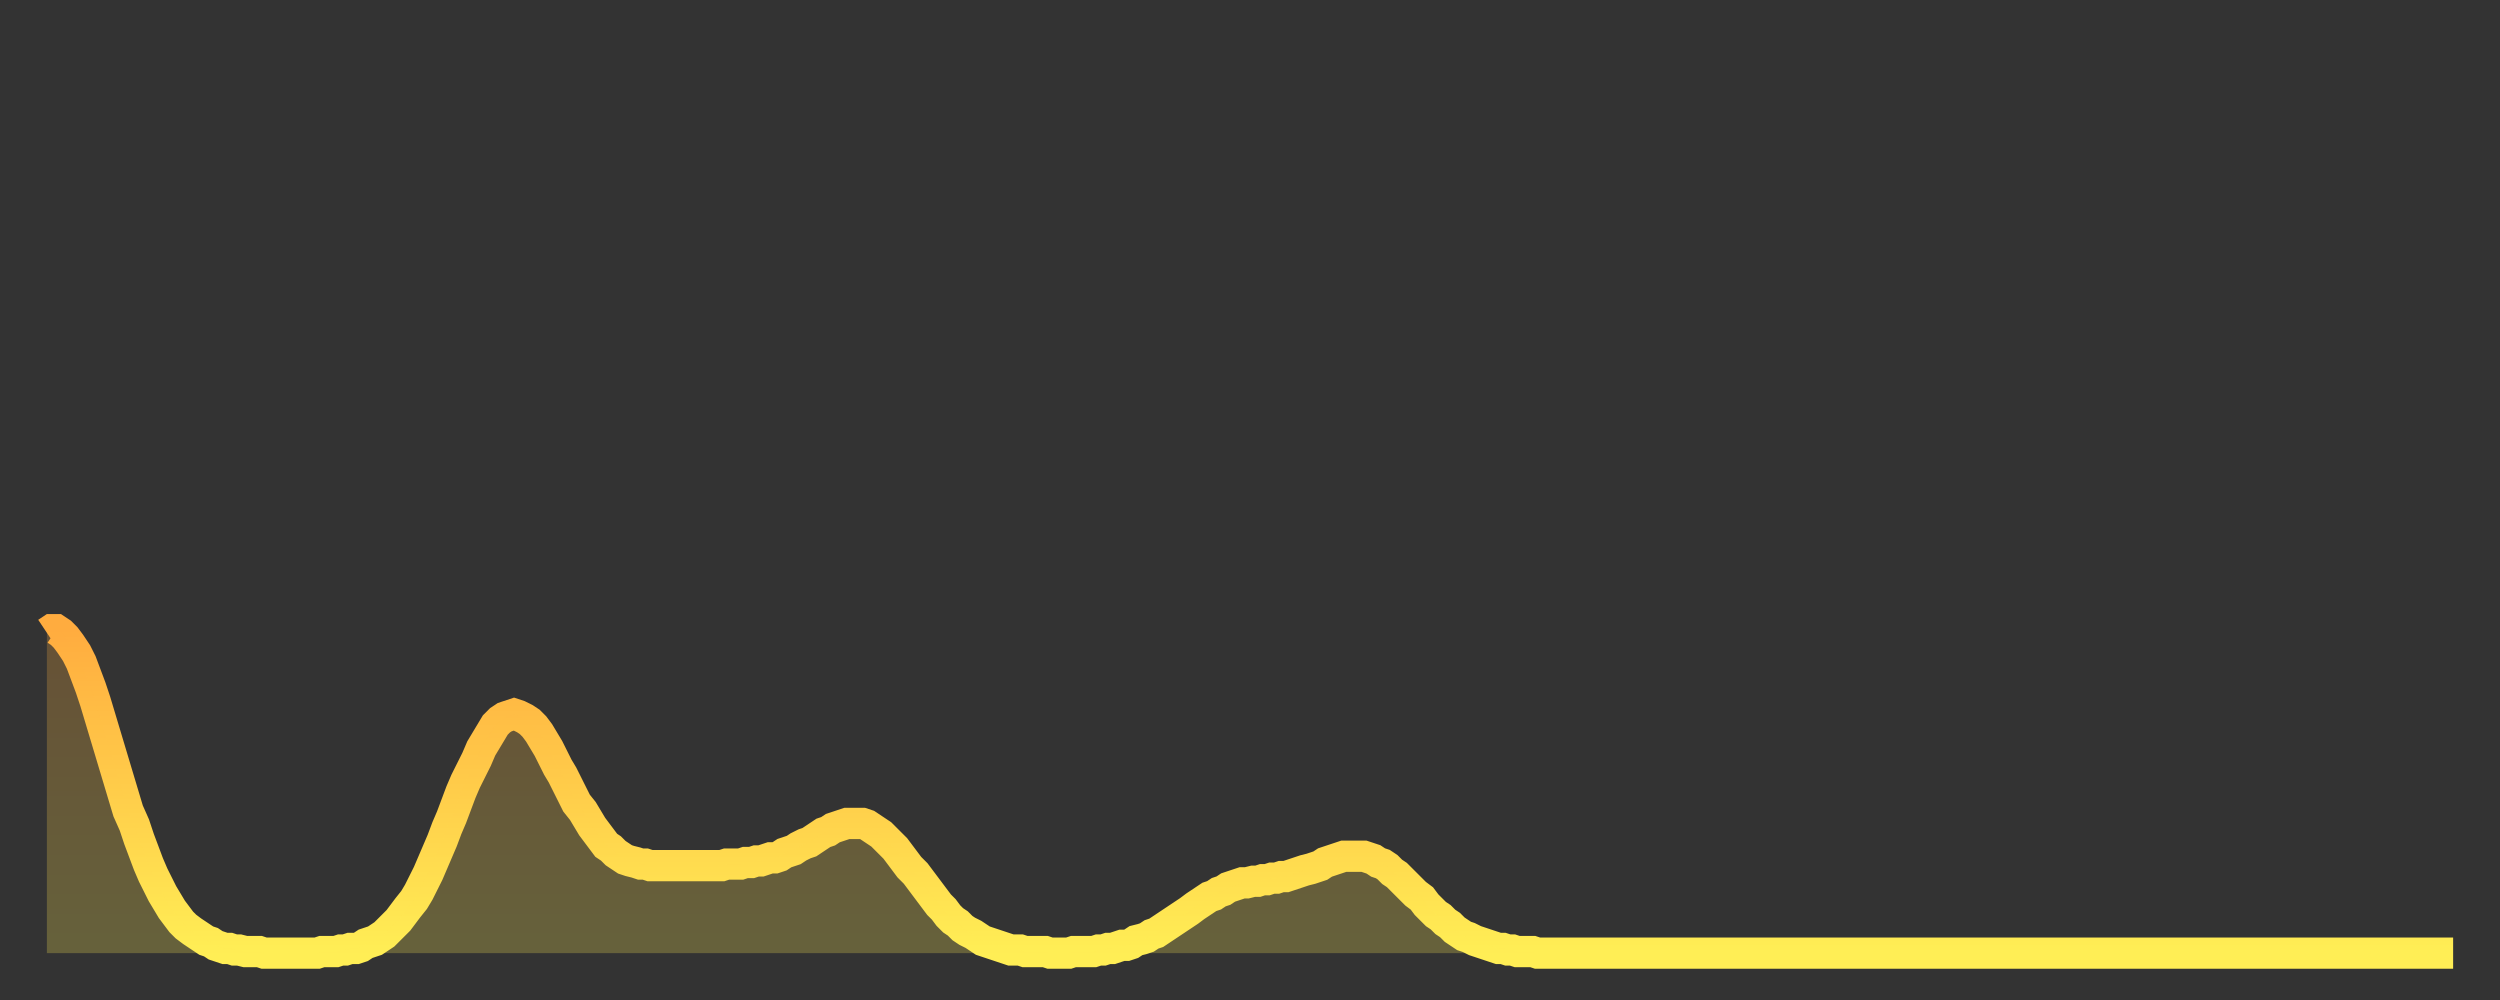 <?xml version="1.0" encoding="utf-8" ?>
<svg baseProfile="full" height="64" version="1.1" width="160" xmlns="http://www.w3.org/2000/svg" xmlns:ev="http://www.w3.org/2001/xml-events" xmlns:xlink="http://www.w3.org/1999/xlink"><rect width="100%" height="100%" fill="#333333" stroke="none"/><defs><linearGradient id="id215518" x1="0" x2="0" y1="0" y2="1"><stop offset="0%" stop-color="#ffac3f" /><stop offset="50%" stop-color="#ffcd4a" /><stop offset="100%" stop-color="#ffee55" /></linearGradient></defs><g transform="translate(3,3)"><g><path d="M 0.0 37.5 0.3 37.3 0.6 37.3 0.9 37.5 1.2 37.8 1.5 38.2 1.9 38.8 2.2 39.4 2.5 40.2 2.8 41.0 3.1 41.9 3.4 42.9 3.7 43.9 4.0 44.9 4.3 45.9 4.6 46.9 4.9 47.9 5.2 48.9 5.6 49.8 5.9 50.7 6.2 51.5 6.5 52.3 6.8 53.0 7.1 53.6 7.4 54.2 7.7 54.7 8.0 55.2 8.3 55.6 8.6 56.0 8.9 56.3 9.3 56.6 9.6 56.8 9.9 57.0 10.2 57.2 10.5 57.3 10.8 57.5 11.1 57.6 11.4 57.7 11.7 57.7 12.0 57.8 12.3 57.8 12.7 57.9 13.0 57.9 13.3 57.9 13.6 57.9 13.9 58.0 14.2 58.0 14.5 58.0 14.8 58.0 15.1 58.0 15.4 58.0 15.7 58.0 16.0 58.0 16.4 58.0 16.7 58.0 17.0 58.0 17.3 58.0 17.6 57.9 17.9 57.9 18.2 57.9 18.5 57.9 18.8 57.8 19.1 57.8 19.4 57.7 19.8 57.7 20.1 57.6 20.4 57.4 20.7 57.3 21.0 57.2 21.3 57.0 21.6 56.8 21.9 56.5 22.2 56.2 22.5 55.9 22.8 55.5 23.1 55.1 23.5 54.6 23.8 54.1 24.1 53.5 24.4 52.9 24.7 52.2 25.0 51.5 25.3 50.8 25.6 50.0 25.9 49.3 26.2 48.5 26.5 47.7 26.8 47.0 27.2 46.2 27.5 45.6 27.8 44.9 28.1 44.4 28.4 43.9 28.7 43.4 29.0 43.1 29.3 42.9 29.6 42.8 29.9 42.7 30.2 42.8 30.6 43.0 30.9 43.2 31.2 43.5 31.5 43.9 31.8 44.4 32.1 44.9 32.4 45.5 32.7 46.1 33.0 46.6 33.3 47.2 33.6 47.8 33.9 48.4 34.3 48.9 34.6 49.4 34.9 49.9 35.2 50.3 35.5 50.7 35.8 51.1 36.1 51.3 36.4 51.6 36.7 51.8 37.0 52.0 37.3 52.1 37.7 52.2 38.0 52.3 38.3 52.3 38.6 52.4 38.9 52.4 39.2 52.4 39.5 52.4 39.8 52.4 40.1 52.4 40.4 52.4 40.7 52.4 41.0 52.4 41.4 52.4 41.7 52.4 42.0 52.4 42.3 52.4 42.6 52.4 42.9 52.4 43.2 52.4 43.5 52.3 43.8 52.3 44.1 52.3 44.4 52.3 44.7 52.2 45.1 52.2 45.4 52.1 45.7 52.1 46.0 52.0 46.3 51.9 46.6 51.9 46.9 51.8 47.2 51.6 47.5 51.5 47.8 51.4 48.1 51.2 48.5 51.0 48.8 50.9 49.1 50.7 49.4 50.5 49.7 50.3 50.0 50.2 50.3 50.0 50.6 49.9 50.9 49.8 51.2 49.7 51.5 49.7 51.8 49.7 52.2 49.7 52.5 49.8 52.8 50.0 53.1 50.2 53.4 50.4 53.7 50.7 54.0 51.0 54.3 51.3 54.6 51.7 54.9 52.1 55.2 52.5 55.6 52.9 55.9 53.3 56.2 53.7 56.5 54.1 56.8 54.5 57.1 54.9 57.4 55.2 57.7 55.6 58.0 55.9 58.3 56.1 58.6 56.4 58.9 56.6 59.3 56.8 59.6 57.0 59.9 57.2 60.2 57.3 60.5 57.4 60.8 57.5 61.1 57.6 61.4 57.7 61.7 57.8 62.0 57.8 62.3 57.8 62.6 57.9 63.0 57.9 63.3 57.9 63.6 57.9 63.9 57.9 64.2 58.0 64.5 58.0 64.8 58.0 65.1 58.0 65.4 58.0 65.7 57.9 66.0 57.9 66.4 57.9 66.7 57.9 67.0 57.9 67.3 57.8 67.6 57.8 67.9 57.7 68.2 57.7 68.5 57.6 68.8 57.5 69.1 57.5 69.4 57.4 69.7 57.2 70.1 57.1 70.4 57.0 70.7 56.8 71.0 56.7 71.3 56.5 71.6 56.3 71.9 56.1 72.2 55.9 72.5 55.7 72.8 55.5 73.1 55.3 73.5 55.0 73.8 54.8 74.1 54.6 74.4 54.4 74.7 54.3 75.0 54.1 75.3 54.0 75.6 53.8 75.9 53.7 76.2 53.6 76.5 53.5 76.8 53.5 77.2 53.4 77.5 53.4 77.8 53.3 78.1 53.3 78.4 53.2 78.7 53.2 79.0 53.1 79.3 53.1 79.6 53.0 79.9 52.9 80.2 52.8 80.5 52.7 80.9 52.6 81.2 52.5 81.5 52.4 81.8 52.2 82.1 52.1 82.4 52.0 82.7 51.9 83.0 51.8 83.3 51.8 83.6 51.8 83.9 51.8 84.3 51.8 84.6 51.9 84.9 52.0 85.2 52.2 85.5 52.3 85.8 52.5 86.1 52.8 86.4 53.0 86.7 53.3 87.0 53.6 87.3 53.9 87.6 54.2 88.0 54.5 88.3 54.9 88.6 55.2 88.9 55.5 89.2 55.7 89.5 56.0 89.8 56.2 90.1 56.5 90.4 56.7 90.7 56.9 91.0 57.0 91.4 57.2 91.7 57.3 92.0 57.4 92.3 57.5 92.6 57.6 92.9 57.7 93.2 57.7 93.5 57.8 93.8 57.8 94.1 57.9 94.4 57.9 94.7 57.9 95.1 57.9 95.4 58.0 95.7 58.0 96.0 58.0 96.3 58.0 96.6 58.0 96.9 58.0 97.2 58.0 97.5 58.0 97.8 58.0 98.1 58.0 98.4 58.0 98.8 58.0 99.1 58.0 99.4 58.0 99.7 58.0 100.0 58.0 100.3 58.0 100.6 58.0 100.9 58.0 101.2 58.0 101.5 58.0 101.8 58.0 102.2 58.0 102.5 58.0 102.8 58.0 103.1 58.0 103.4 58.0 103.7 58.0 104.0 58.0 104.3 58.0 104.6 58.0 104.9 58.0 105.2 58.0 105.5 58.0 105.9 58.0 106.2 58.0 106.5 58.0 106.8 58.0 107.1 58.0 107.4 58.0 107.7 58.0 108.0 58.0 108.3 58.0 108.6 58.0 108.9 58.0 109.3 58.0 109.6 58.0 109.9 58.0 110.2 58.0 110.5 58.0 110.8 58.0 111.1 58.0 111.4 58.0 111.7 58.0 112.0 58.0 112.3 58.0 112.6 58.0 113.0 58.0 113.3 58.0 113.6 58.0 113.9 58.0 114.2 58.0 114.5 58.0 114.8 58.0 115.1 58.0 115.4 58.0 115.7 58.0 116.0 58.0 116.3 58.0 116.7 58.0 117.0 58.0 117.3 58.0 117.6 58.0 117.9 58.0 118.2 58.0 118.5 58.0 118.8 58.0 119.1 58.0 119.4 58.0 119.7 58.0 120.1 58.0 120.4 58.0 120.7 58.0 121.0 58.0 121.3 58.0 121.6 58.0 121.9 58.0 122.2 58.0 122.5 58.0 122.8 58.0 123.1 58.0 123.4 58.0 123.8 58.0 124.1 58.0 124.4 58.0 124.7 58.0 125.0 58.0 125.3 58.0 125.6 58.0 125.9 58.0 126.2 58.0 126.5 58.0 126.8 58.0 127.2 58.0 127.5 58.0 127.8 58.0 128.1 58.0 128.4 58.0 128.7 58.0 129.0 58.0 129.3 58.0 129.6 58.0 129.9 58.0 130.2 58.0 130.5 58.0 130.9 58.0 131.2 58.0 131.5 58.0 131.8 58.0 132.1 58.0 132.4 58.0 132.7 58.0 133.0 58.0 133.3 58.0 133.6 58.0 133.9 58.0 134.2 58.0 134.6 58.0 134.9 58.0 135.2 58.0 135.5 58.0 135.8 58.0 136.1 58.0 136.4 58.0 136.7 58.0 137.0 58.0 137.3 58.0 137.6 58.0 138.0 58.0 138.3 58.0 138.6 58.0 138.9 58.0 139.2 58.0 139.5 58.0 139.8 58.0 140.1 58.0 140.4 58.0 140.7 58.0 141.0 58.0 141.3 58.0 141.7 58.0 142.0 58.0 142.3 58.0 142.6 58.0 142.9 58.0 143.2 58.0 143.5 58.0 143.8 58.0 144.1 58.0 144.4 58.0 144.7 58.0 145.1 58.0 145.4 58.0 145.7 58.0 146.0 58.0 146.3 58.0 146.6 58.0 146.9 58.0 147.2 58.0 147.5 58.0 147.8 58.0 148.1 58.0 148.4 58.0 148.8 58.0 149.1 58.0 149.4 58.0 149.7 58.0 150.0 58.0 150.3 58.0 150.6 58.0 150.9 58.0 151.2 58.0 151.5 58.0 151.8 58.0 152.1 58.0 152.5 58.0 152.8 58.0 153.1 58.0 153.4 58.0 153.7 58.0 154.0 58.0" fill="none" id="graph-curve" opacity="1" stroke="url(#id215518)" stroke-width="2" /><path d="M 0 58 L 0.0 37.5 0.3 37.3 0.6 37.3 0.9 37.5 1.2 37.8 1.5 38.2 1.9 38.8 2.2 39.4 2.5 40.2 2.8 41.0 3.1 41.9 3.4 42.9 3.7 43.9 4.0 44.9 4.3 45.9 4.6 46.9 4.9 47.9 5.2 48.9 5.6 49.8 5.9 50.7 6.2 51.5 6.5 52.3 6.8 53.0 7.1 53.6 7.4 54.2 7.7 54.7 8.0 55.2 8.3 55.6 8.6 56.0 8.9 56.3 9.3 56.6 9.6 56.8 9.9 57.0 10.2 57.2 10.5 57.3 10.8 57.5 11.1 57.6 11.4 57.7 11.7 57.7 12.0 57.8 12.3 57.8 12.7 57.9 13.0 57.9 13.3 57.9 13.6 57.9 13.9 58.0 14.2 58.0 14.5 58.0 14.8 58.0 15.1 58.0 15.4 58.0 15.7 58.0 16.0 58.0 16.4 58.0 16.7 58.0 17.0 58.0 17.3 58.0 17.6 57.9 17.9 57.9 18.2 57.9 18.5 57.9 18.8 57.8 19.1 57.8 19.4 57.7 19.8 57.7 20.1 57.6 20.4 57.4 20.7 57.3 21.0 57.2 21.3 57.0 21.6 56.8 21.9 56.5 22.2 56.2 22.5 55.9 22.8 55.5 23.1 55.1 23.5 54.6 23.8 54.1 24.1 53.5 24.4 52.9 24.7 52.2 25.0 51.5 25.3 50.8 25.6 50.0 25.9 49.3 26.2 48.5 26.5 47.7 26.8 47.0 27.2 46.2 27.5 45.6 27.8 44.9 28.1 44.4 28.4 43.9 28.7 43.4 29.0 43.1 29.3 42.9 29.6 42.8 29.9 42.7 30.2 42.8 30.6 43.0 30.9 43.2 31.2 43.5 31.5 43.9 31.8 44.4 32.1 44.9 32.4 45.5 32.7 46.1 33.0 46.6 33.3 47.2 33.6 47.8 33.9 48.4 34.3 48.9 34.6 49.4 34.9 49.9 35.2 50.3 35.5 50.7 35.8 51.1 36.1 51.3 36.4 51.6 36.7 51.8 37.0 52.0 37.3 52.1 37.7 52.2 38.0 52.3 38.3 52.3 38.6 52.4 38.9 52.4 39.2 52.4 39.5 52.4 39.8 52.4 40.1 52.4 40.4 52.4 40.7 52.4 41.0 52.4 41.4 52.4 41.7 52.4 42.0 52.4 42.3 52.4 42.6 52.4 42.9 52.4 43.2 52.4 43.5 52.3 43.8 52.3 44.1 52.3 44.4 52.3 44.7 52.2 45.1 52.2 45.4 52.1 45.7 52.1 46.0 52.0 46.3 51.9 46.6 51.9 46.9 51.8 47.2 51.6 47.5 51.5 47.8 51.4 48.1 51.2 48.5 51.0 48.8 50.9 49.1 50.7 49.4 50.5 49.7 50.3 50.0 50.2 50.3 50.0 50.6 49.9 50.9 49.8 51.2 49.7 51.5 49.7 51.8 49.7 52.2 49.7 52.5 49.8 52.8 50.0 53.1 50.2 53.4 50.4 53.7 50.7 54.0 51.0 54.3 51.3 54.6 51.7 54.9 52.1 55.2 52.5 55.6 52.9 55.9 53.3 56.2 53.7 56.5 54.1 56.8 54.5 57.1 54.9 57.4 55.2 57.7 55.6 58.0 55.9 58.3 56.1 58.6 56.4 58.9 56.6 59.3 56.8 59.6 57.0 59.9 57.2 60.2 57.3 60.5 57.4 60.8 57.5 61.1 57.6 61.4 57.7 61.7 57.8 62.0 57.8 62.3 57.8 62.6 57.9 63.0 57.9 63.3 57.9 63.6 57.9 63.9 57.9 64.2 58.0 64.5 58.0 64.8 58.0 65.1 58.0 65.4 58.0 65.7 57.9 66.0 57.9 66.4 57.9 66.7 57.9 67.0 57.9 67.3 57.8 67.6 57.8 67.9 57.7 68.2 57.7 68.5 57.6 68.8 57.5 69.1 57.5 69.4 57.4 69.7 57.2 70.1 57.1 70.4 57.0 70.7 56.8 71.0 56.7 71.3 56.5 71.6 56.3 71.9 56.1 72.2 55.9 72.5 55.7 72.8 55.5 73.1 55.3 73.5 55.0 73.8 54.8 74.1 54.6 74.4 54.4 74.7 54.3 75.0 54.1 75.3 54.0 75.6 53.8 75.9 53.7 76.2 53.6 76.5 53.5 76.8 53.5 77.2 53.4 77.5 53.4 77.8 53.3 78.1 53.3 78.4 53.2 78.7 53.2 79.0 53.1 79.3 53.1 79.6 53.0 79.9 52.9 80.2 52.8 80.5 52.7 80.9 52.6 81.2 52.5 81.5 52.4 81.8 52.2 82.1 52.1 82.4 52.0 82.7 51.9 83.0 51.8 83.3 51.8 83.6 51.8 83.9 51.8 84.3 51.8 84.6 51.9 84.9 52.0 85.2 52.2 85.5 52.3 85.8 52.5 86.1 52.8 86.4 53.0 86.7 53.3 87.0 53.6 87.3 53.9 87.6 54.2 88.0 54.5 88.3 54.9 88.6 55.2 88.9 55.5 89.2 55.7 89.5 56.0 89.8 56.2 90.1 56.5 90.4 56.7 90.7 56.9 91.0 57.0 91.4 57.2 91.7 57.3 92.0 57.4 92.3 57.5 92.6 57.6 92.9 57.7 93.2 57.7 93.5 57.8 93.8 57.8 94.1 57.9 94.4 57.9 94.7 57.9 95.1 57.9 95.4 58.0 95.7 58.0 96.0 58.0 96.3 58.0 96.6 58.0 96.9 58.0 97.2 58.0 97.5 58.0 97.8 58.0 98.1 58.0 98.4 58.0 98.8 58.0 99.1 58.0 99.4 58.0 99.7 58.0 100.0 58.0 100.3 58.0 100.6 58.0 100.9 58.0 101.2 58.0 101.5 58.0 101.8 58.0 102.2 58.0 102.5 58.0 102.8 58.0 103.1 58.0 103.4 58.0 103.7 58.0 104.0 58.0 104.3 58.0 104.6 58.0 104.9 58.0 105.2 58.0 105.5 58.0 105.9 58.0 106.2 58.0 106.5 58.0 106.8 58.0 107.1 58.0 107.4 58.0 107.7 58.0 108.0 58.0 108.3 58.0 108.6 58.0 108.9 58.0 109.3 58.0 109.6 58.0 109.9 58.0 110.2 58.0 110.5 58.0 110.8 58.0 111.1 58.0 111.4 58.0 111.7 58.0 112.0 58.0 112.3 58.0 112.6 58.0 113.0 58.0 113.3 58.0 113.6 58.0 113.9 58.0 114.2 58.0 114.5 58.0 114.8 58.0 115.1 58.0 115.4 58.0 115.7 58.0 116.0 58.0 116.3 58.0 116.7 58.0 117.0 58.0 117.3 58.0 117.6 58.0 117.9 58.0 118.2 58.0 118.5 58.0 118.8 58.0 119.1 58.0 119.4 58.0 119.7 58.0 120.1 58.0 120.4 58.0 120.7 58.0 121.0 58.0 121.3 58.0 121.6 58.0 121.9 58.0 122.2 58.0 122.5 58.0 122.8 58.0 123.1 58.0 123.4 58.0 123.8 58.0 124.1 58.0 124.4 58.0 124.7 58.0 125.0 58.0 125.3 58.0 125.6 58.0 125.9 58.0 126.2 58.0 126.5 58.0 126.8 58.0 127.2 58.0 127.5 58.0 127.8 58.0 128.1 58.0 128.4 58.0 128.7 58.0 129.0 58.0 129.3 58.0 129.6 58.0 129.9 58.0 130.2 58.0 130.5 58.0 130.9 58.0 131.2 58.0 131.5 58.0 131.8 58.0 132.1 58.0 132.4 58.0 132.7 58.0 133.0 58.0 133.3 58.0 133.6 58.0 133.9 58.0 134.2 58.0 134.6 58.0 134.9 58.0 135.2 58.0 135.5 58.0 135.8 58.0 136.1 58.0 136.4 58.0 136.7 58.0 137.0 58.0 137.3 58.0 137.6 58.0 138.0 58.0 138.3 58.0 138.6 58.0 138.9 58.0 139.2 58.0 139.5 58.0 139.8 58.0 140.1 58.0 140.4 58.0 140.7 58.0 141.0 58.0 141.3 58.0 141.7 58.0 142.0 58.0 142.3 58.0 142.6 58.0 142.9 58.0 143.2 58.0 143.5 58.0 143.8 58.0 144.1 58.0 144.4 58.0 144.7 58.0 145.1 58.0 145.4 58.0 145.7 58.0 146.0 58.0 146.3 58.0 146.6 58.0 146.9 58.0 147.2 58.0 147.5 58.0 147.8 58.0 148.1 58.0 148.4 58.0 148.8 58.0 149.1 58.0 149.4 58.0 149.7 58.0 150.0 58.0 150.3 58.0 150.6 58.0 150.9 58.0 151.2 58.0 151.5 58.0 151.8 58.0 152.1 58.0 152.5 58.0 152.8 58.0 153.1 58.0 153.4 58.0 153.7 58.0 154.0 58.0 154 58" fill="url(#id215518)" fill-opacity=".25" id="graph-shadow" /></g></g></svg>